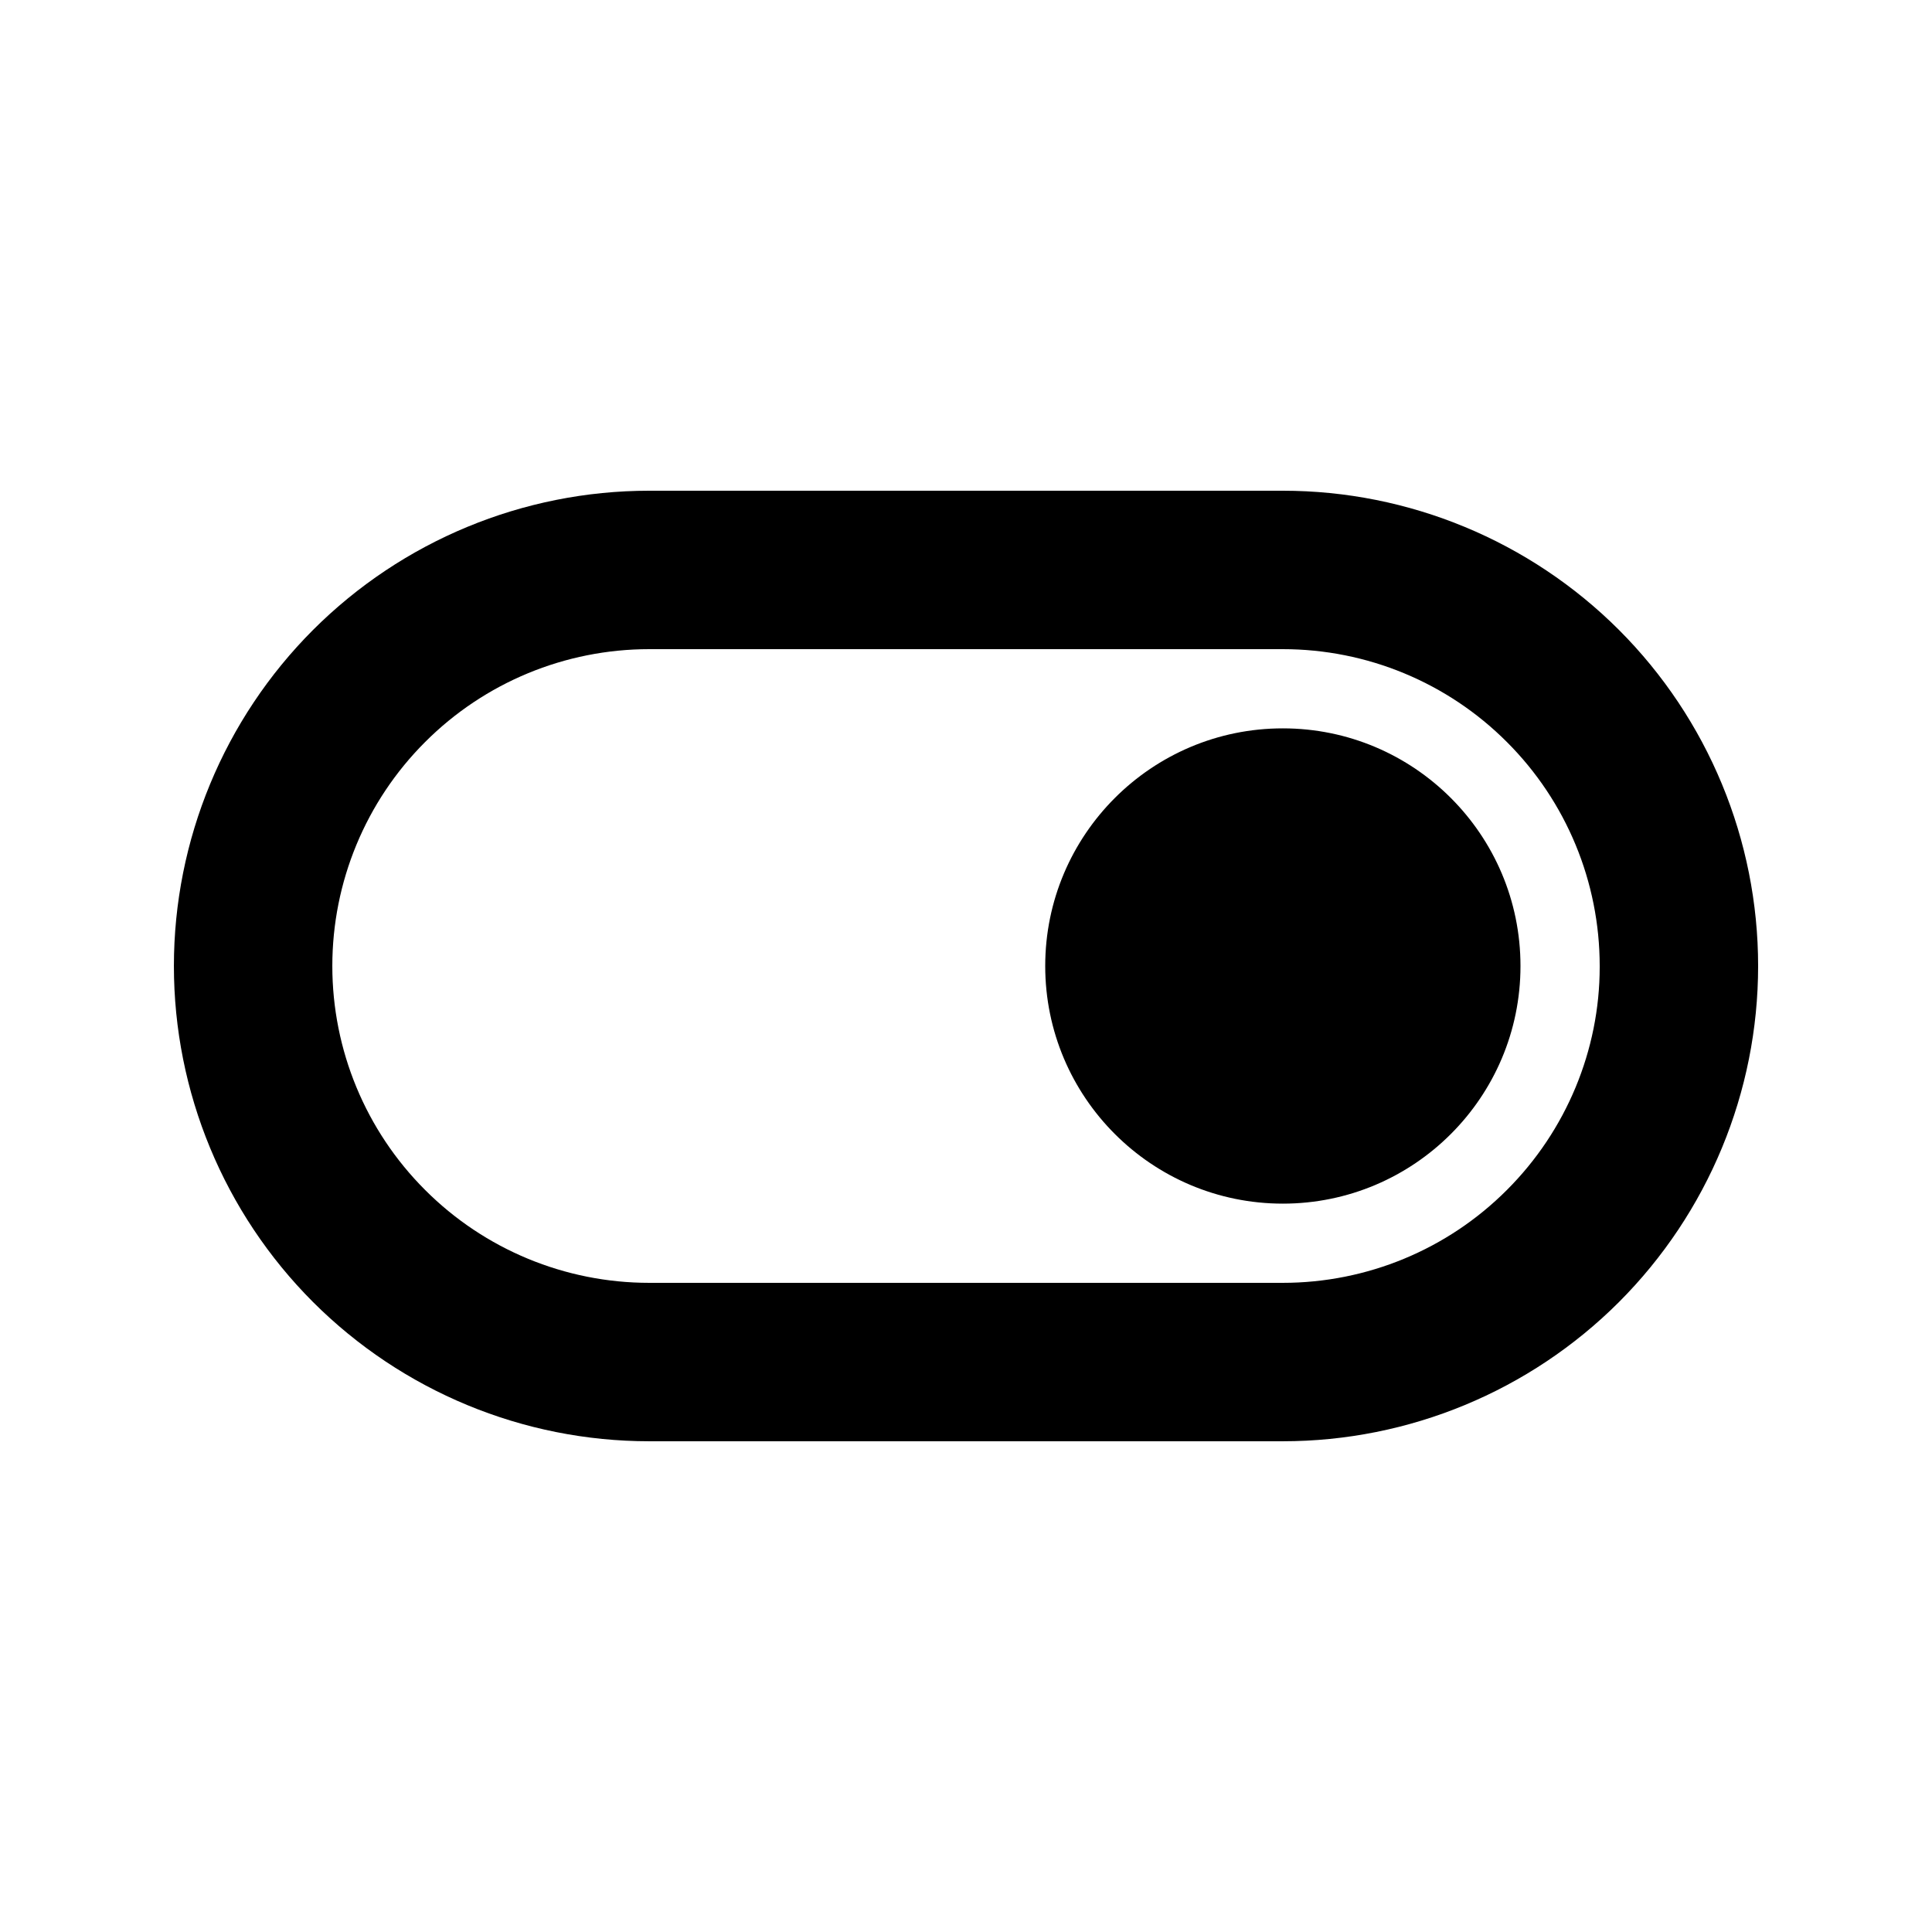 <?xml version="1.0" encoding="UTF-8"?>
<!-- Uploaded to: ICON Repo, www.iconrepo.com, Generator: ICON Repo Mixer Tools -->
<svg fill="#000000" width="800px" height="800px" version="1.1" viewBox="144 144 512 512" xmlns="http://www.w3.org/2000/svg">
 <path d="m609.92 400c0-33.398-13.266-65.434-36.883-89.07-23.637-23.617-55.672-36.883-89.07-36.883h-167.93c-33.398 0-65.434 13.266-89.07 36.883-23.617 23.637-36.883 55.672-36.883 89.07s13.266 65.43 36.883 89.066c23.637 23.617 55.672 36.883 89.07 36.883h167.93c33.398 0 65.434-13.266 89.07-36.883 23.617-23.637 36.883-55.668 36.883-89.066zm-41.984 0v0.27c0 22-8.836 43.352-24.602 59.094-15.742 15.766-37.094 24.602-59.367 24.602h-167.93c-22.273 0-43.621-8.836-59.367-24.602-15.766-15.742-24.602-37.094-24.602-59.363 0-22.273 8.836-43.621 24.602-59.367 15.746-15.766 37.094-24.602 59.367-24.602h167.93c22.273 0 43.625 8.836 59.367 24.602 15.766 15.746 24.602 37.094 24.602 59.367zm-83.969-62.977c34.766 0 62.977 28.211 62.977 62.977 0 34.762-28.211 62.977-62.977 62.977-34.762 0-62.973-28.215-62.973-62.977 0-34.766 28.211-62.977 62.973-62.977z" fill-rule="evenodd"/>
</svg>